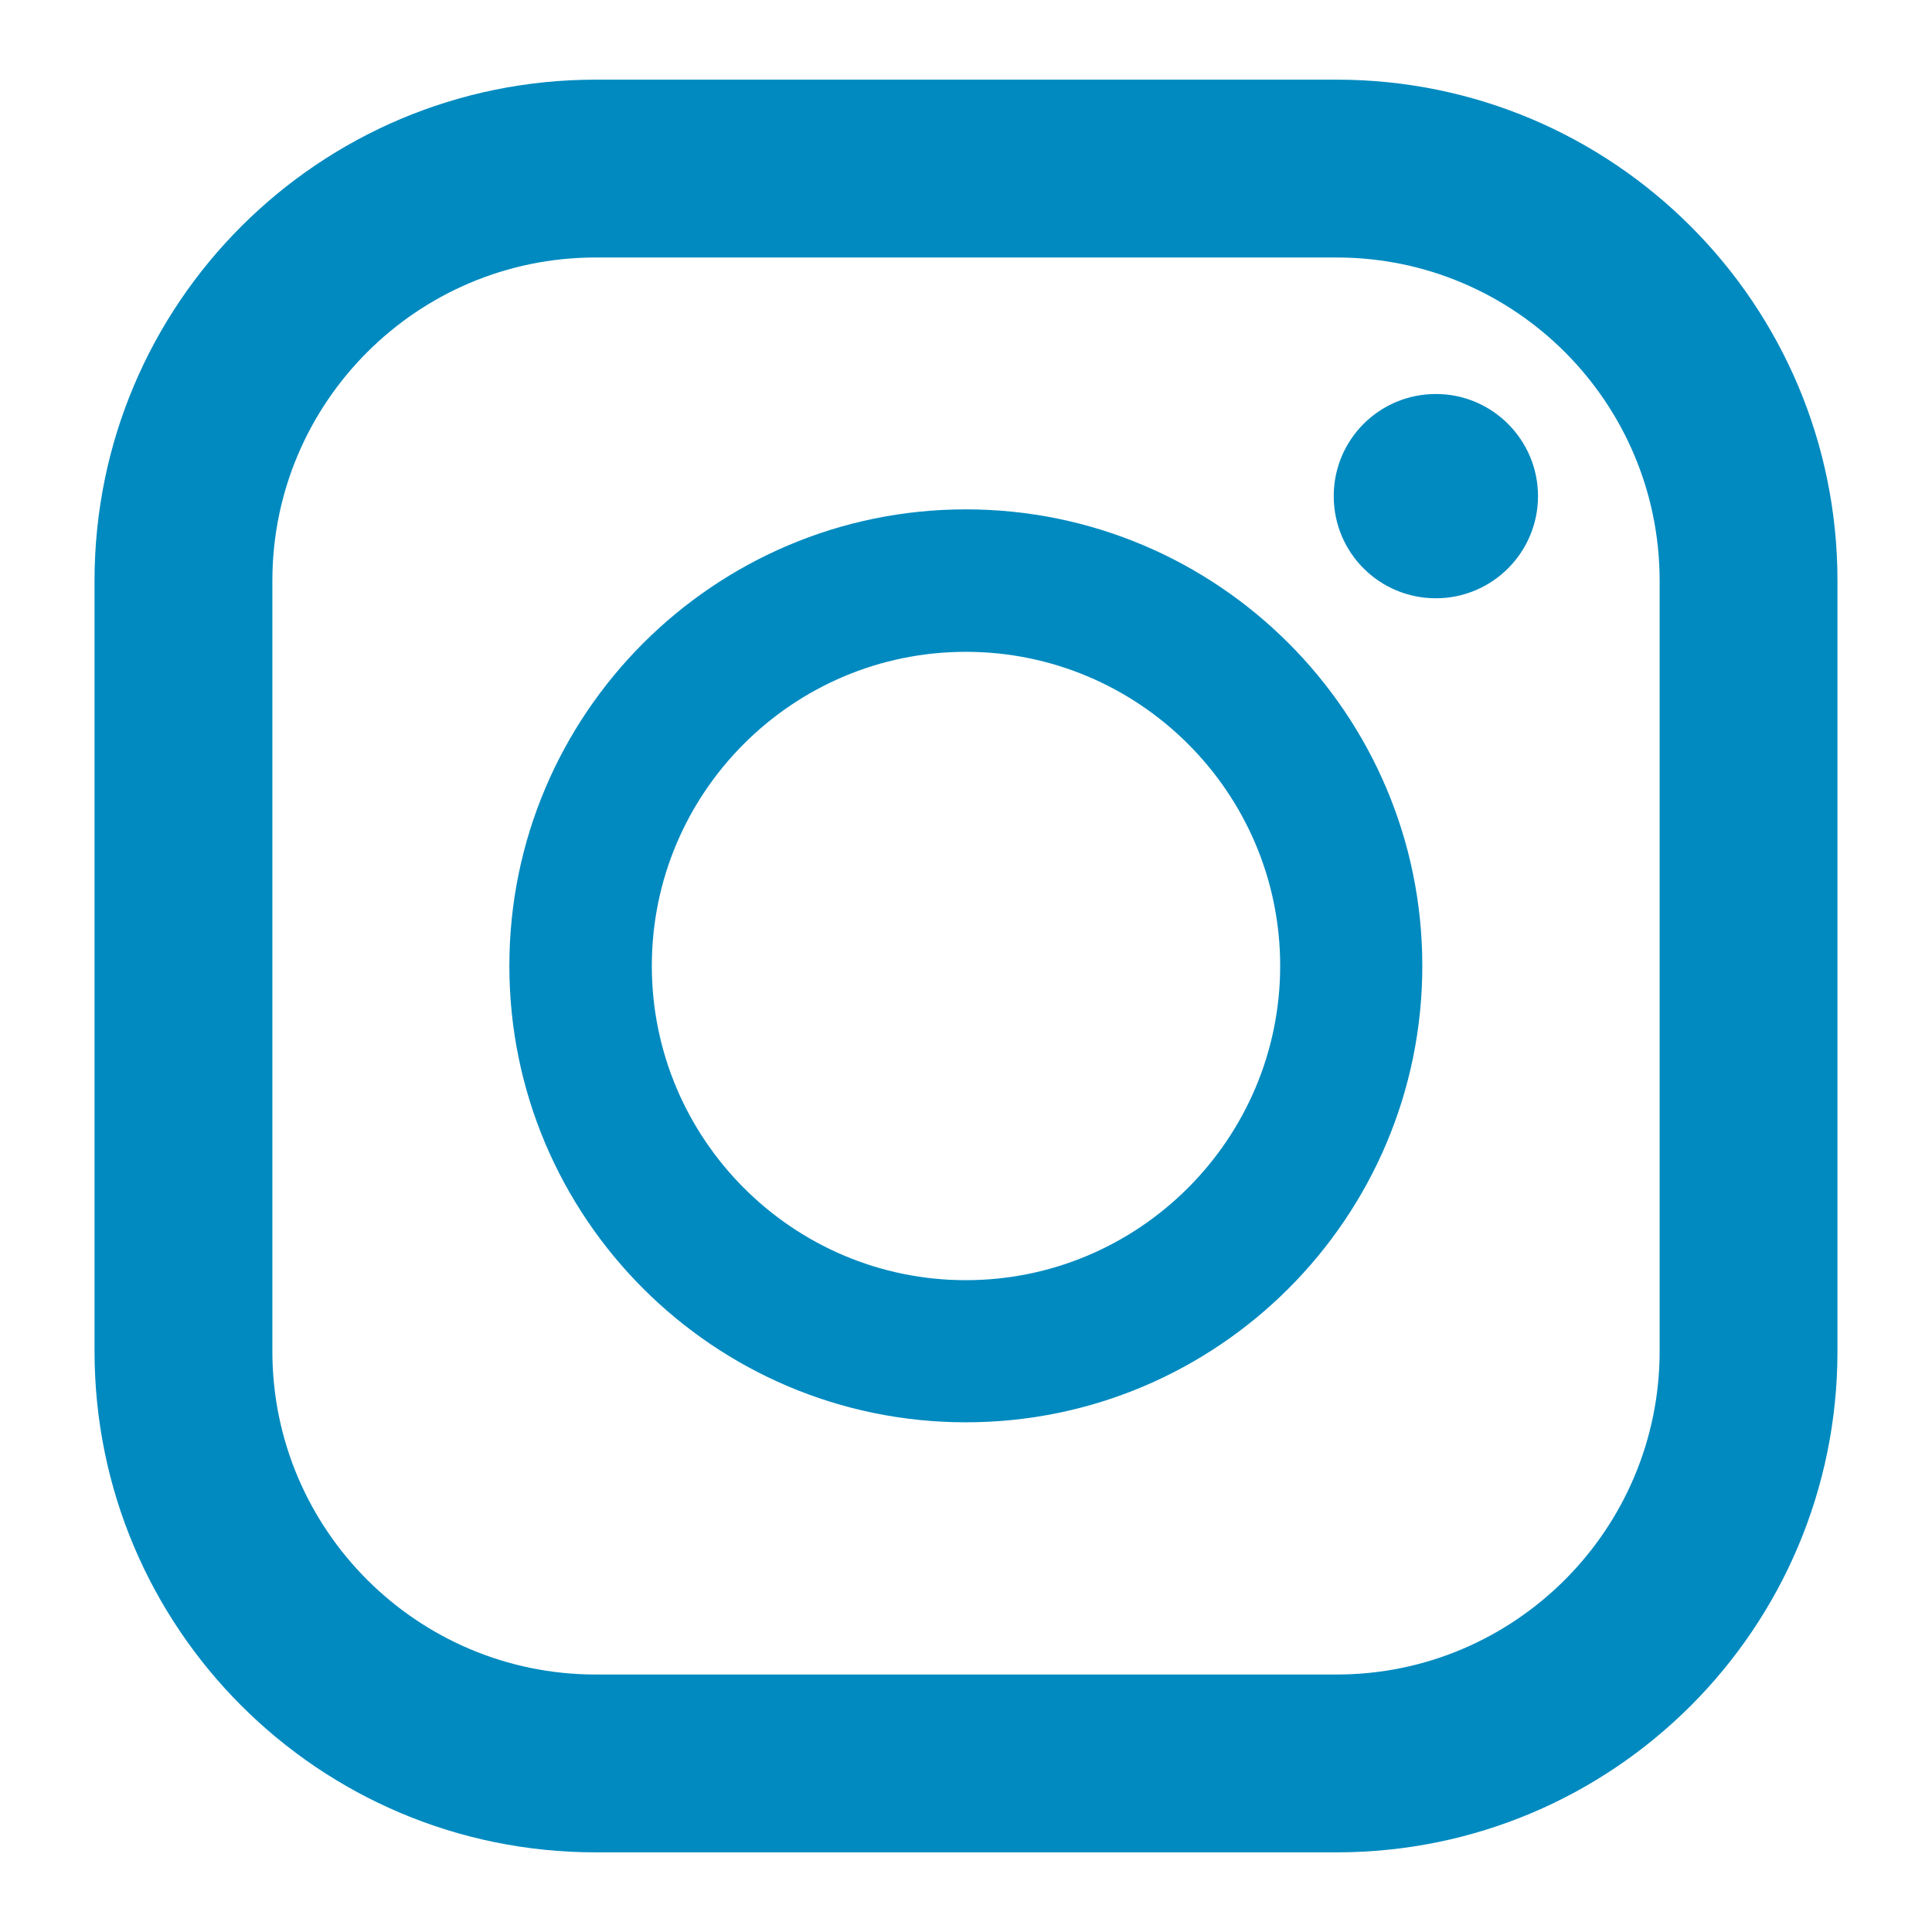 <?xml version="1.0" encoding="UTF-8"?>
<svg id="_レイヤー_2" data-name="レイヤー 2" xmlns="http://www.w3.org/2000/svg" viewBox="0 0 58.45 58.45">
  <defs>
    <style>
      .cls-1 {
        fill: #008ac0;
      }

      .cls-1, .cls-2 {
        stroke-width: 0px;
      }

      .cls-2 {
        fill: none;
      }
    </style>
  </defs>
  <g id="bg">
    <g>
      <rect class="cls-2" width="58.45" height="58.45"/>
      <g>
        <path class="cls-1" d="M40.44,2.41h-22.42c-8.37,0-15.16,6.78-15.16,15.16h0v23.31c0,8.37,6.78,15.16,15.16,15.16h22.42c8.37,0,15.15-6.78,15.15-15.16v-23.31c0-8.37-6.78-15.16-15.15-15.16ZM50.21,40.88c0,5.39-4.38,9.78-9.77,9.78h-22.42c-5.39,0-9.78-4.38-9.78-9.78v-23.31c0-5.39,4.38-9.78,9.78-9.78h22.42c5.39,0,9.77,4.38,9.77,9.78v23.31Z"/>
        <path class="cls-1" d="M29.22,15.41c-7.61,0-13.81,6.19-13.81,13.81s6.19,13.81,13.81,13.81,13.81-6.19,13.81-13.81-6.19-13.81-13.81-13.81ZM29.22,38.73c-5.24,0-9.5-4.27-9.5-9.51s4.26-9.5,9.5-9.5,9.51,4.26,9.51,9.5-4.27,9.51-9.51,9.51Z"/>
        <path class="cls-1" d="M43.44,11.92c-1.71,0-3.09,1.38-3.09,3.09,0,1.71,1.38,3.09,3.09,3.09s3.09-1.39,3.09-3.09-1.38-3.09-3.09-3.09Z"/>
      </g>
    </g>
  </g>
</svg>